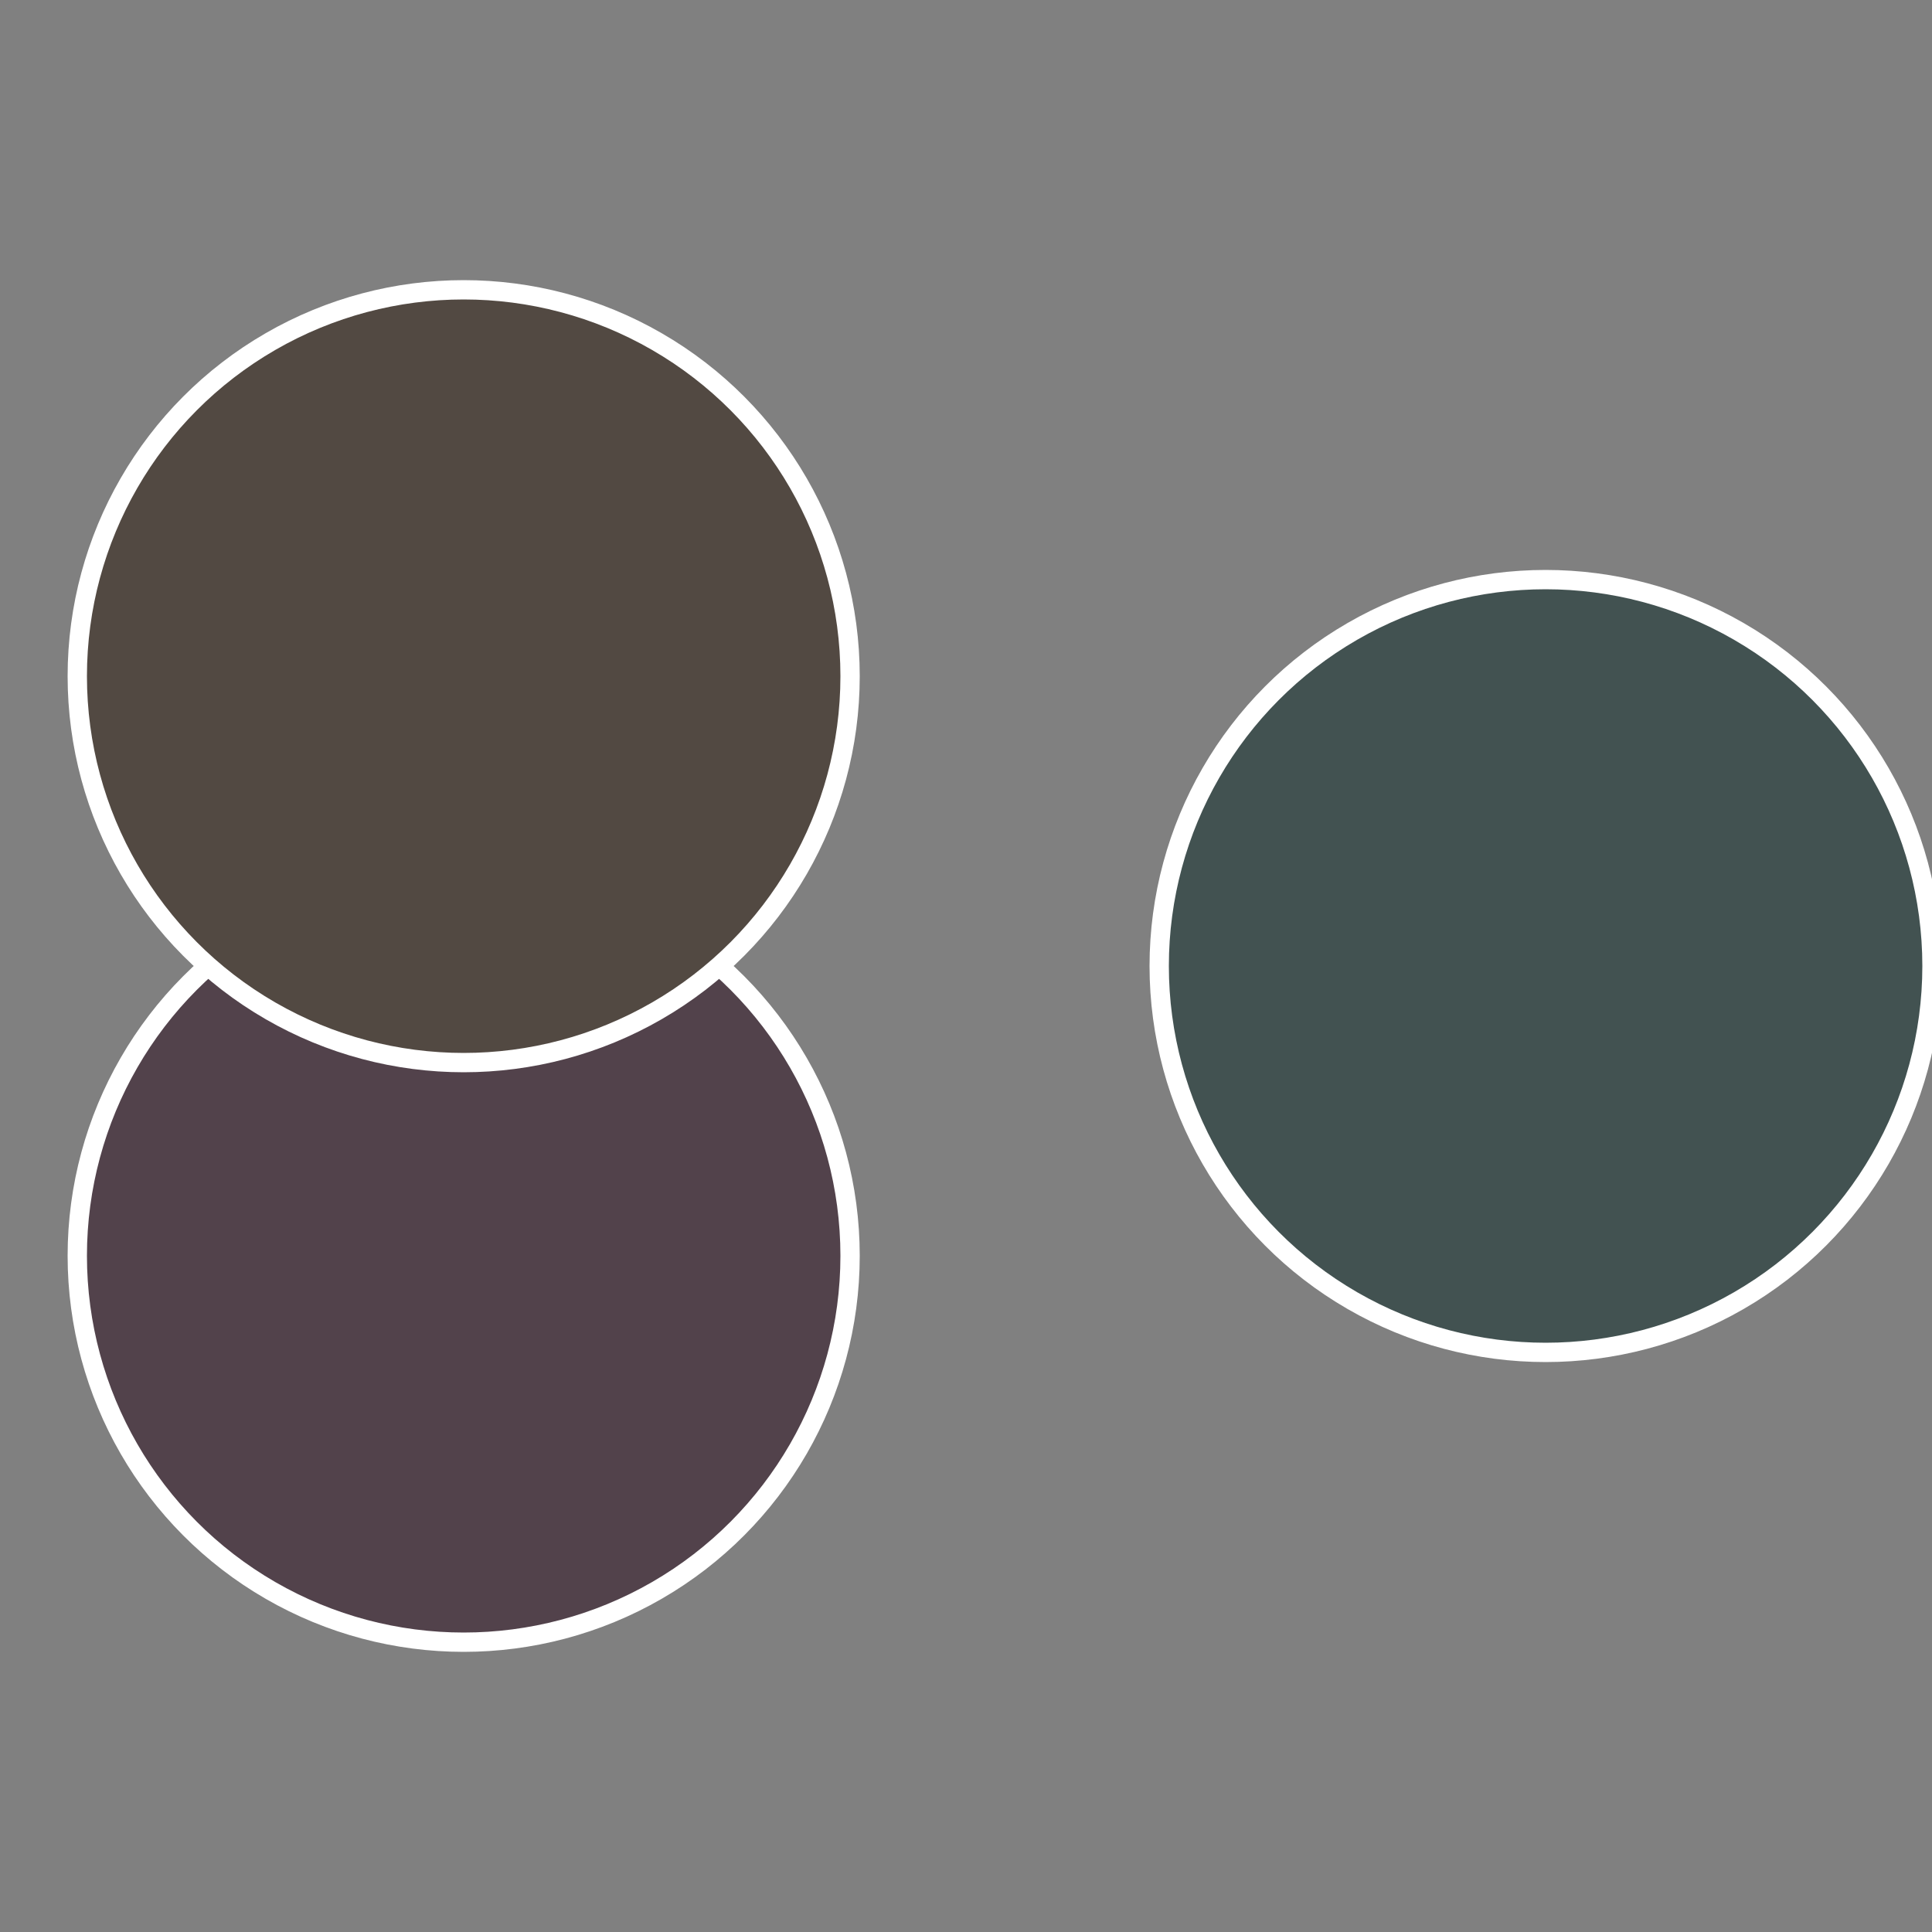 <?xml version="1.0" standalone="no"?>
<svg width="500" height="500" viewBox="-1 -1 2 2" xmlns="http://www.w3.org/2000/svg">
 
                <rect x="-1" y="-1" width="2" height="2" fill="#808080" stroke="none"/>
 
                <circle cx="0.6" cy="0" r="0.4" fill="#425251" stroke="#fff" stroke-width="1%" />
             
                <circle cx="-0.52" cy="0.3" r="0.4" fill="#52424b" stroke="#fff" stroke-width="1%" />
             
                <circle cx="-0.52" cy="-0.3" r="0.4" fill="#524942" stroke="#fff" stroke-width="1%" />
            </svg>
